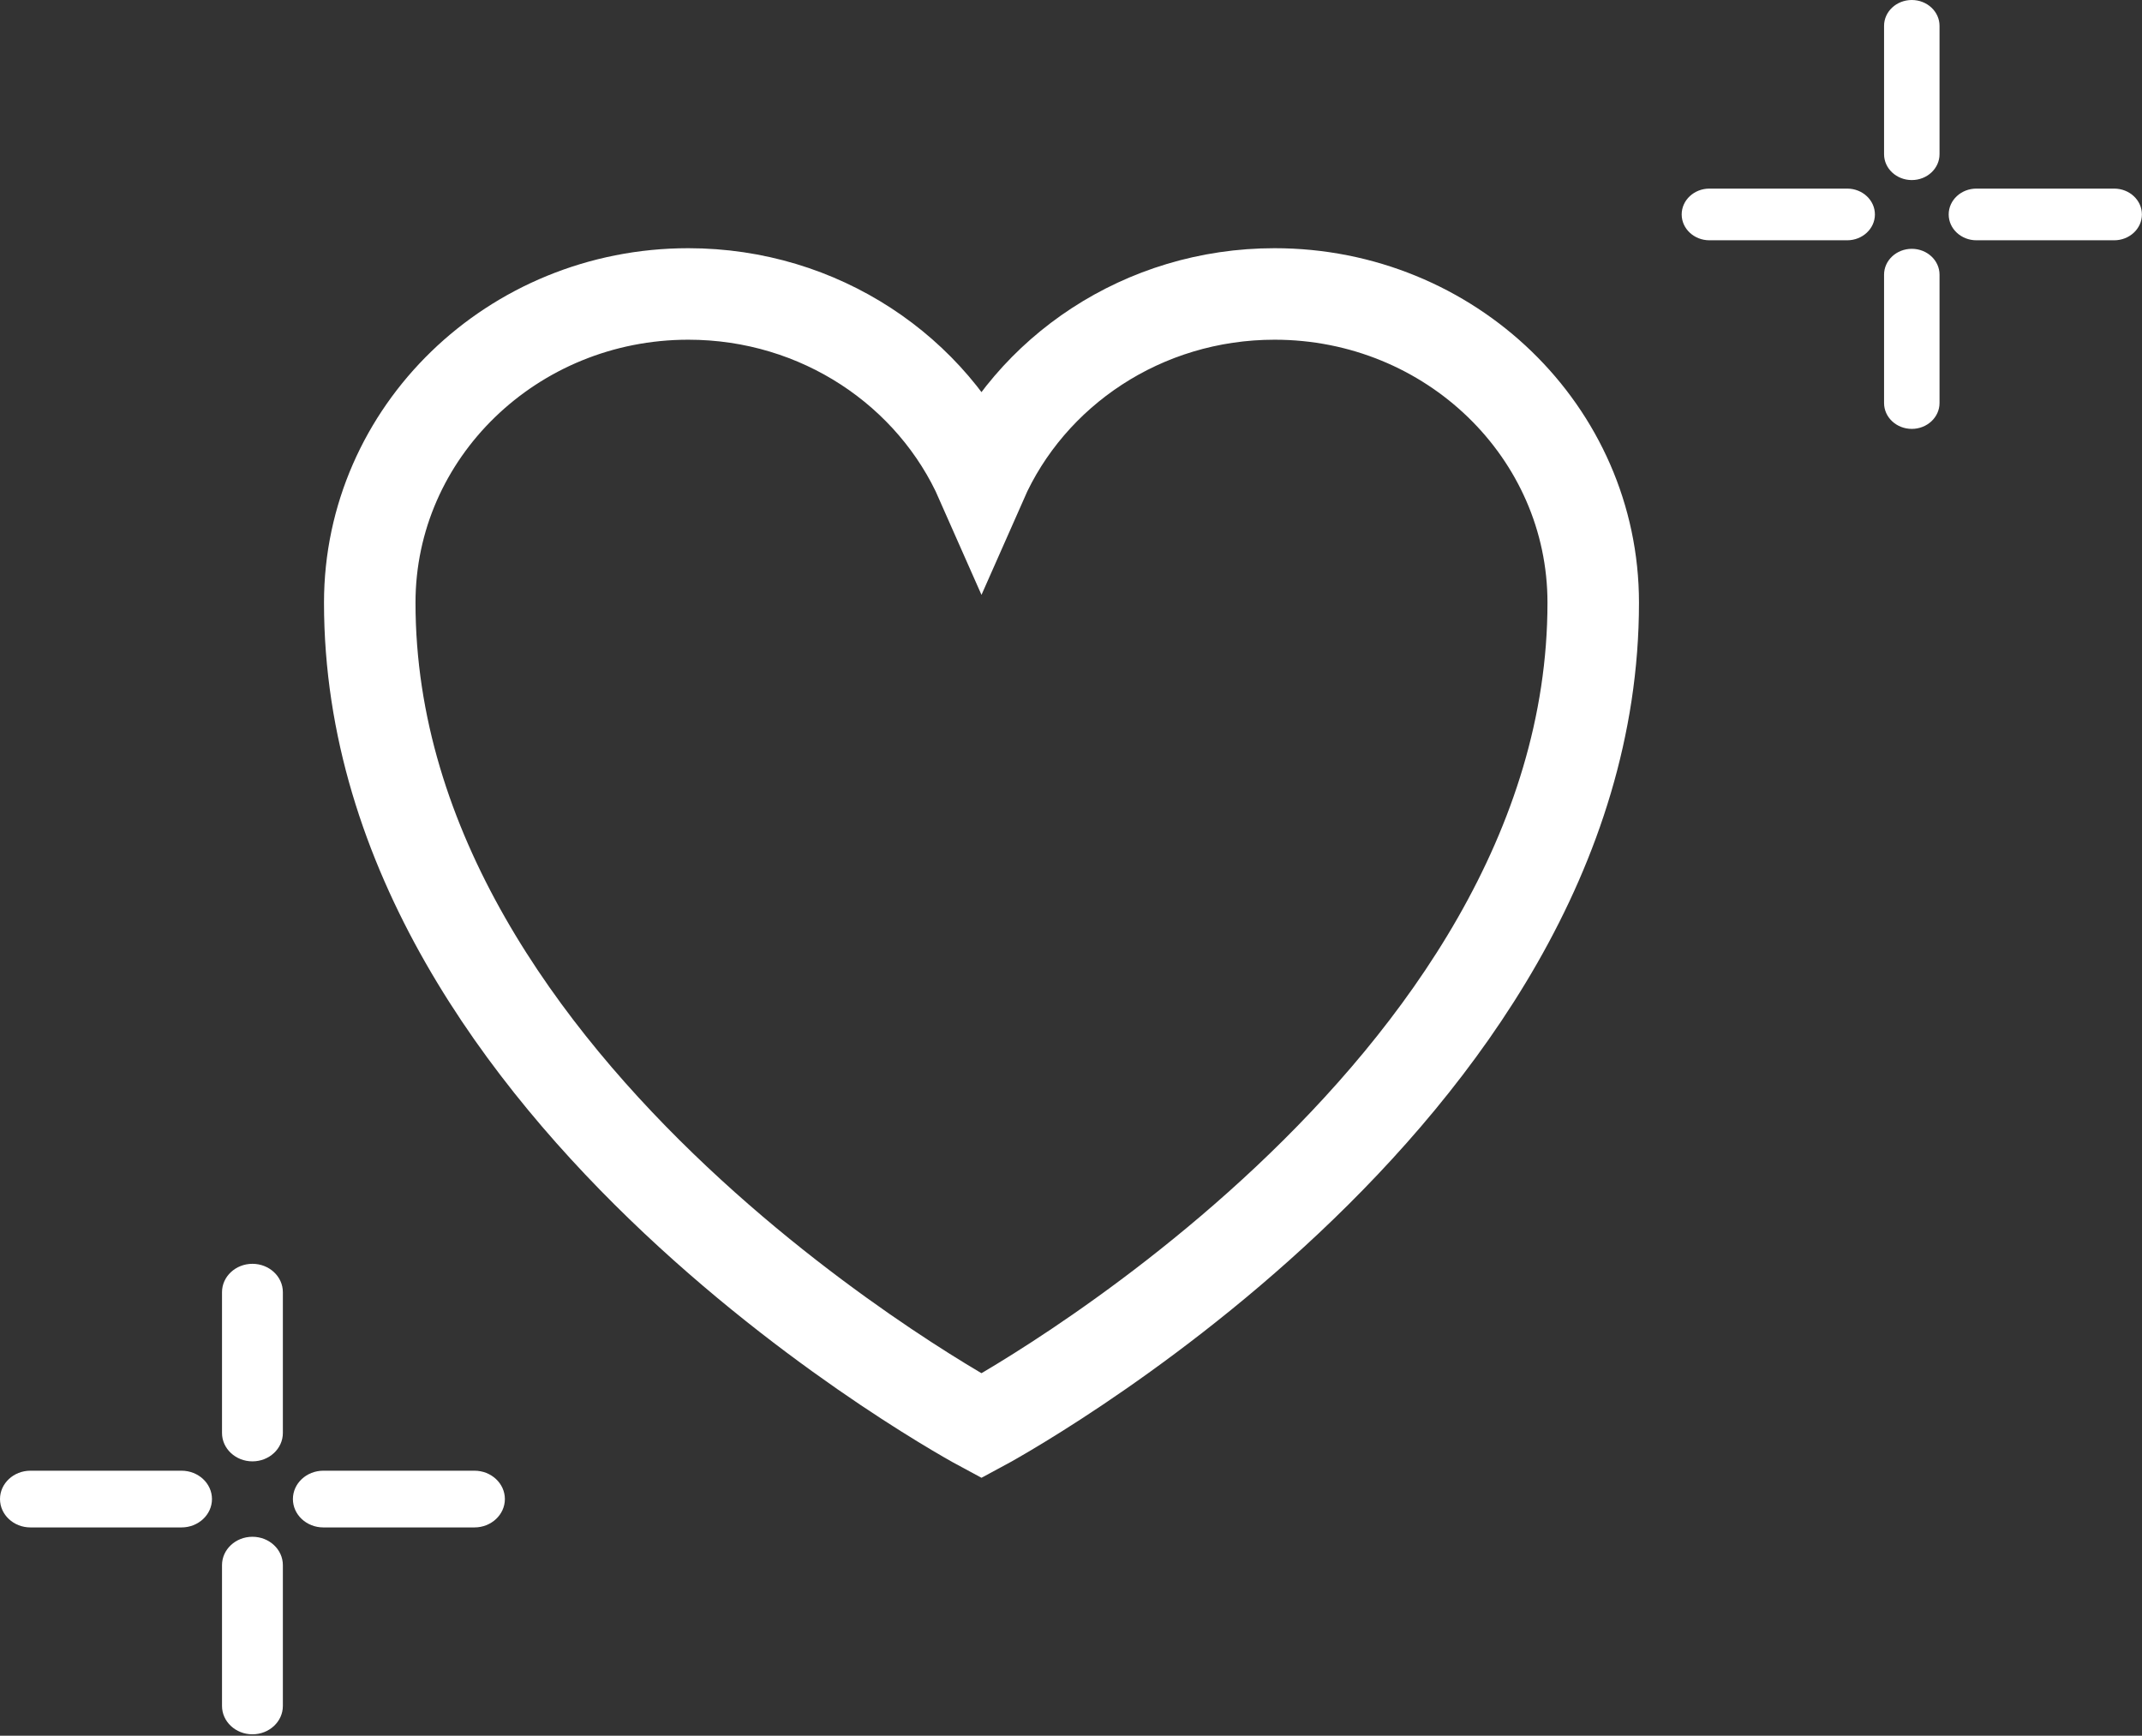 <?xml version="1.0" encoding="UTF-8" standalone="no"?><!DOCTYPE svg PUBLIC "-//W3C//DTD SVG 1.1//EN" "http://www.w3.org/Graphics/SVG/1.1/DTD/svg11.dtd"><svg width="100%" height="100%" viewBox="0 0 195 158" version="1.1" xmlns="http://www.w3.org/2000/svg" xmlns:xlink="http://www.w3.org/1999/xlink" xml:space="preserve" xmlns:serif="http://www.serif.com/" style="fill-rule:evenodd;clip-rule:evenodd;stroke-linecap:square;"><rect x="0" y="0" width="195" height="158" fill="#333333" stroke="none"/><path d="M145.042,54.86c-0,-15.518 -12.989,-28.101 -29.009,-28.101c-11.973,0 -22.258,7.032 -26.682,17.067c-4.424,-10.035 -14.708,-17.067 -26.688,-17.067c-16.008,0 -29.002,12.583 -29.002,28.101c-0,45.087 55.69,74.937 55.69,74.937c0,-0 55.691,-29.85 55.691,-74.937Z" style="fill:none;fill-rule:nonzero;stroke:#fff;stroke-width:8.33px;"/><g><path d="M171.518,25.003c-0,-1.299 1.131,-2.353 2.525,-2.353c1.393,-0 2.525,1.054 2.525,2.353l-0,11.685c-0,1.299 -1.132,2.353 -2.525,2.353c-1.394,0 -2.525,-1.054 -2.525,-2.353l-0,-11.685Zm-0,-22.65c-0,-1.299 1.131,-2.353 2.525,-2.353c1.393,-0 2.525,1.054 2.525,2.353l-0,11.685c-0,1.299 -1.132,2.353 -2.525,2.353c-1.394,0 -2.525,-1.054 -2.525,-2.353l-0,-11.685Zm-3.358,14.815c1.393,-0 2.525,1.054 2.525,2.353c-0,1.298 -1.132,2.352 -2.525,2.352l-12.541,0c-1.394,0 -2.525,-1.054 -2.525,-2.352c-0,-1.299 1.131,-2.353 2.525,-2.353l12.541,-0Zm24.307,-0c1.393,-0 2.525,1.054 2.525,2.353c-0,1.298 -1.132,2.352 -2.525,2.352l-12.541,0c-1.394,0 -2.525,-1.054 -2.525,-2.352c0,-1.299 1.131,-2.353 2.525,-2.353l12.541,-0Z" style="fill:#fff;"/><path d="M20.211,142.473c0,-1.424 1.241,-2.581 2.77,-2.581c1.529,0 2.77,1.157 2.77,2.581l0,12.819c0,1.425 -1.241,2.582 -2.77,2.582c-1.529,-0 -2.77,-1.157 -2.77,-2.582l0,-12.819Zm0,-24.846c0,-1.425 1.241,-2.582 2.77,-2.582c1.529,0 2.77,1.157 2.77,2.582l0,12.819c0,1.424 -1.241,2.581 -2.77,2.581c-1.529,-0 -2.77,-1.157 -2.77,-2.581l0,-12.819Zm-3.684,16.251c1.529,0 2.77,1.157 2.77,2.581c0,1.425 -1.241,2.582 -2.77,2.582l-13.757,-0c-1.529,-0 -2.77,-1.157 -2.77,-2.582c-0,-1.424 1.241,-2.581 2.77,-2.581l13.757,0Zm26.665,0c1.529,0 2.77,1.157 2.77,2.581c0,1.425 -1.241,2.582 -2.77,2.582l-13.757,-0c-1.529,-0 -2.77,-1.157 -2.77,-2.582c-0,-1.424 1.241,-2.581 2.77,-2.581l13.757,0Z" style="fill:#fff;"/></g></svg>